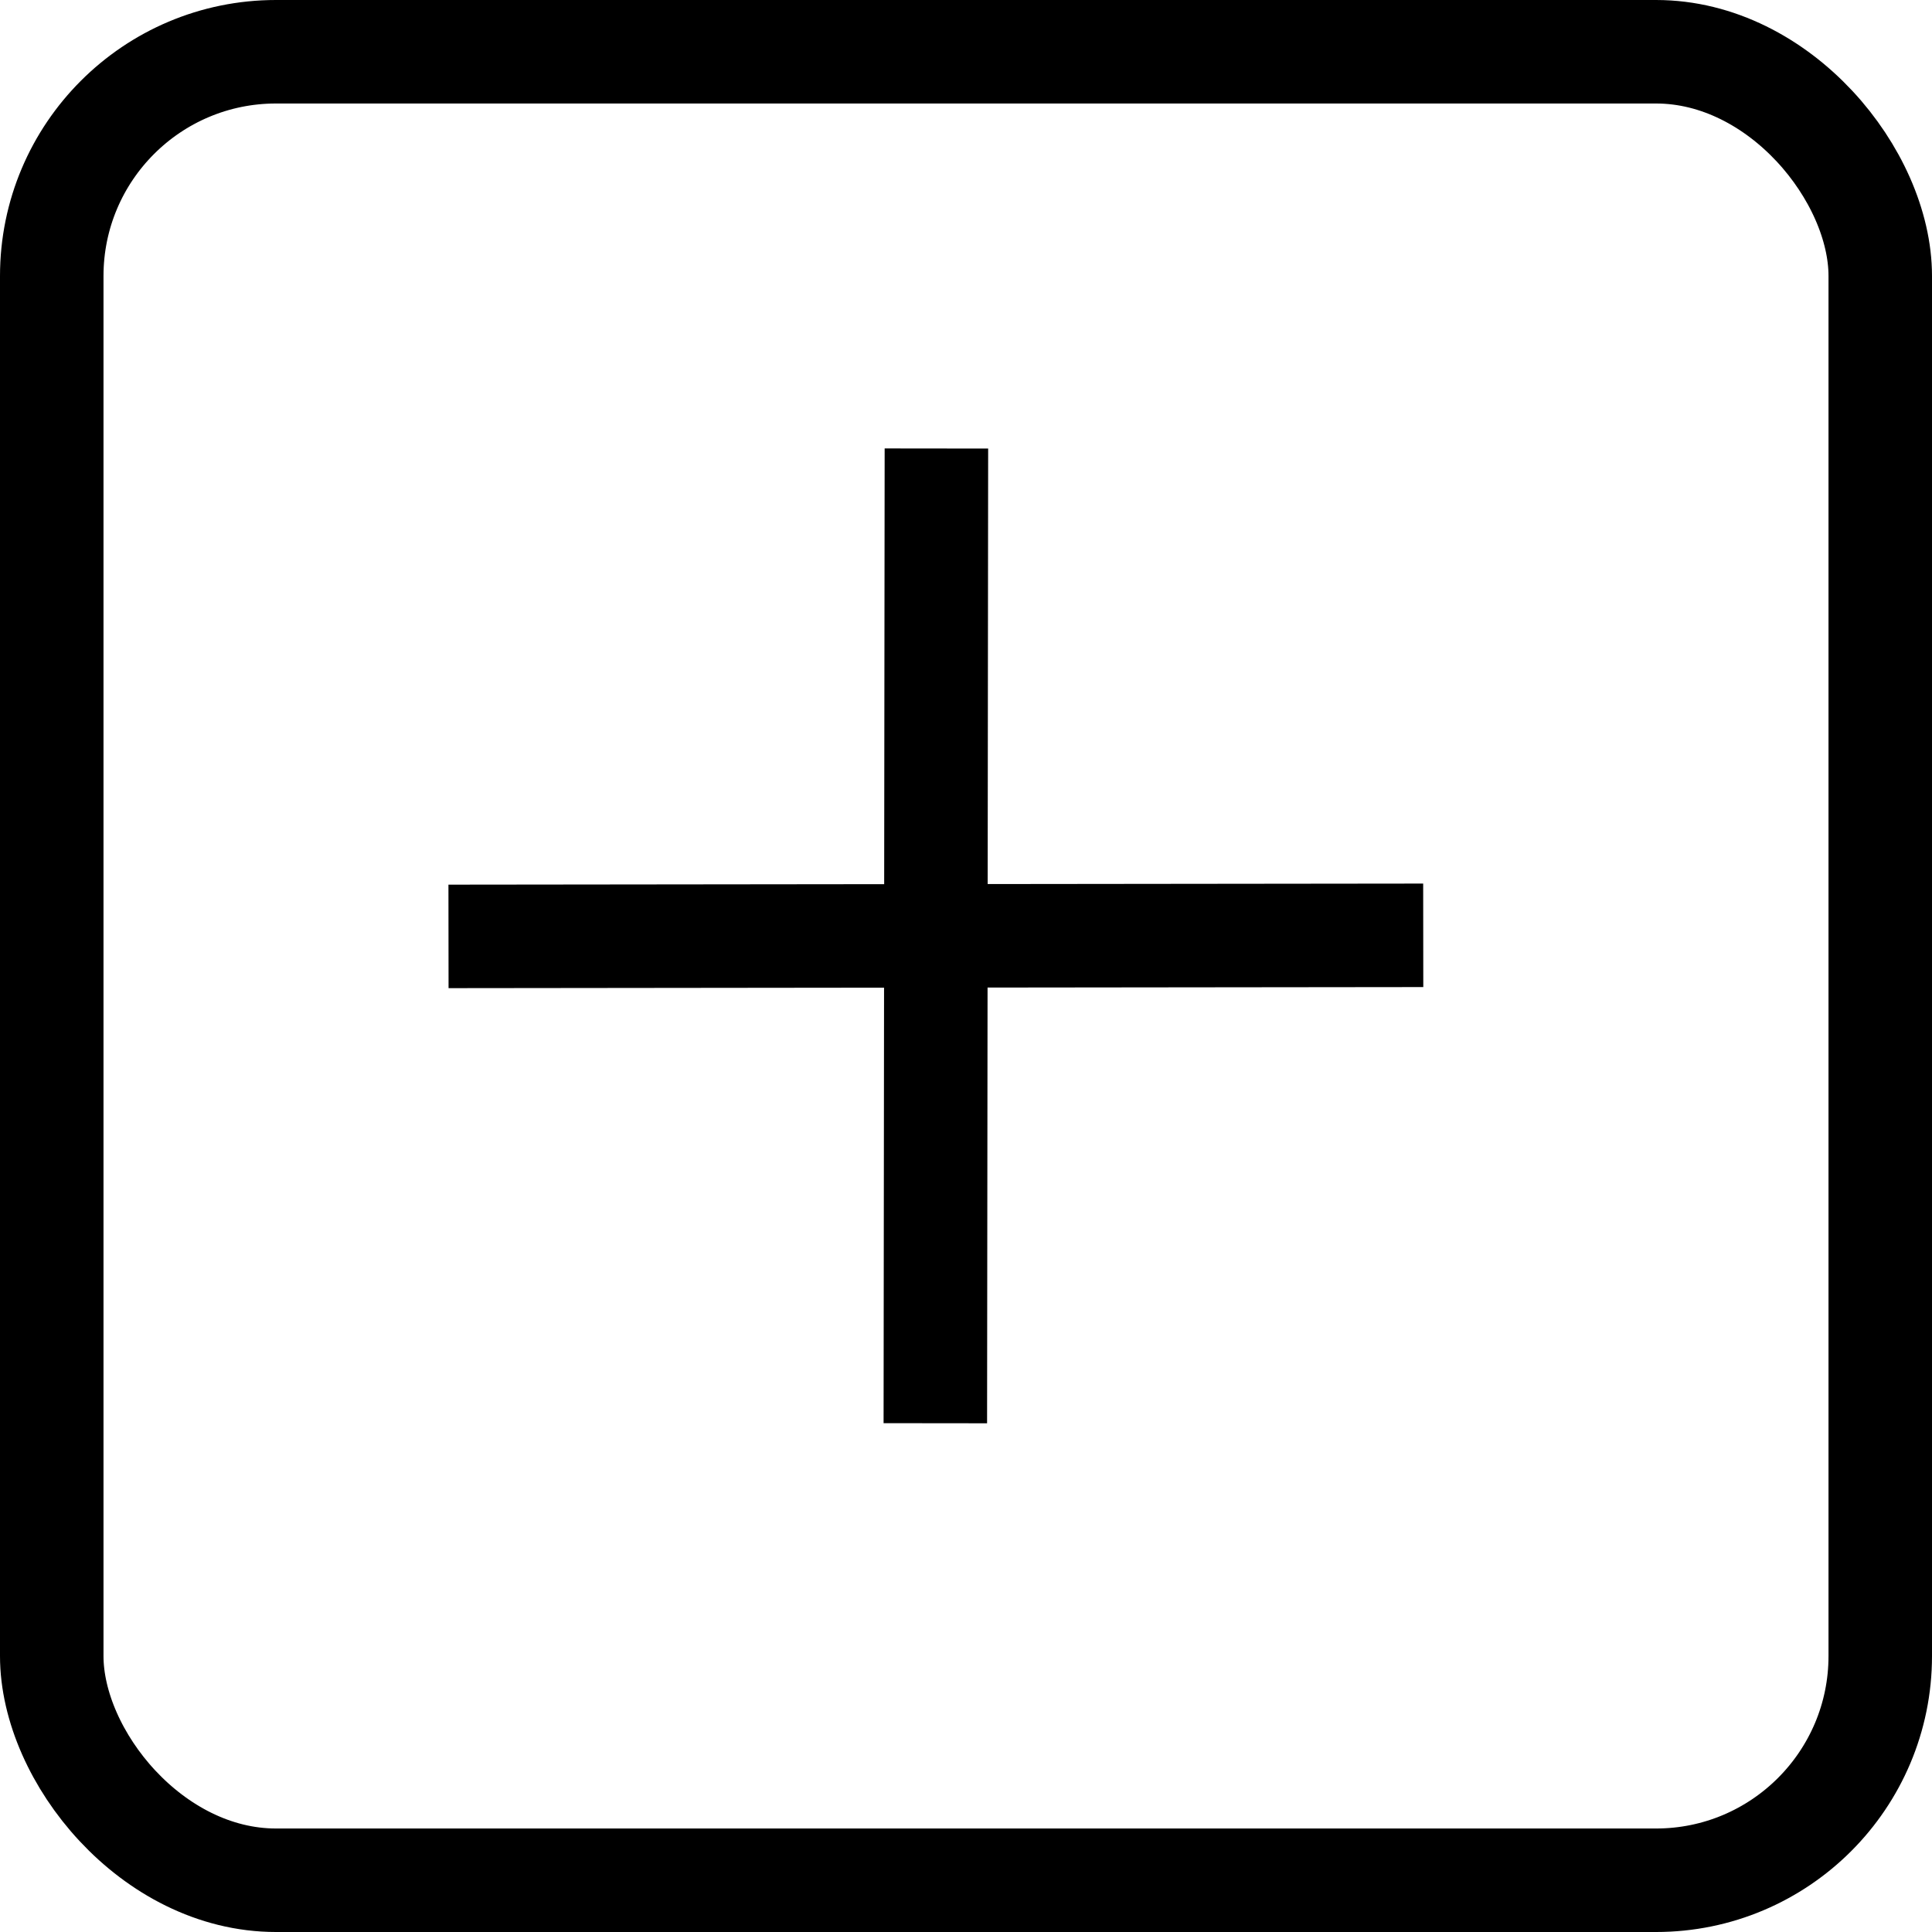 <svg id="plus" xmlns="http://www.w3.org/2000/svg" width="28" height="28" viewBox="0 0 28 28">
    <g fill="none" stroke="#000" stroke-width="1.5">
        <rect width="28" height="28" rx="4" stroke="none"/>
        <rect x="0.75" y="0.75" width="26.5" height="26.5" rx="3.25" fill="none"/>
    </g>
    <path d="M5,4.989,0,9.978,5,4.989,0,0,5,4.989,10,0,5,4.989l5,4.989Z"
          transform="translate(6.5 13.571) rotate(-45)" fill="none" stroke="#000" stroke-width="1.5"/>
</svg>
